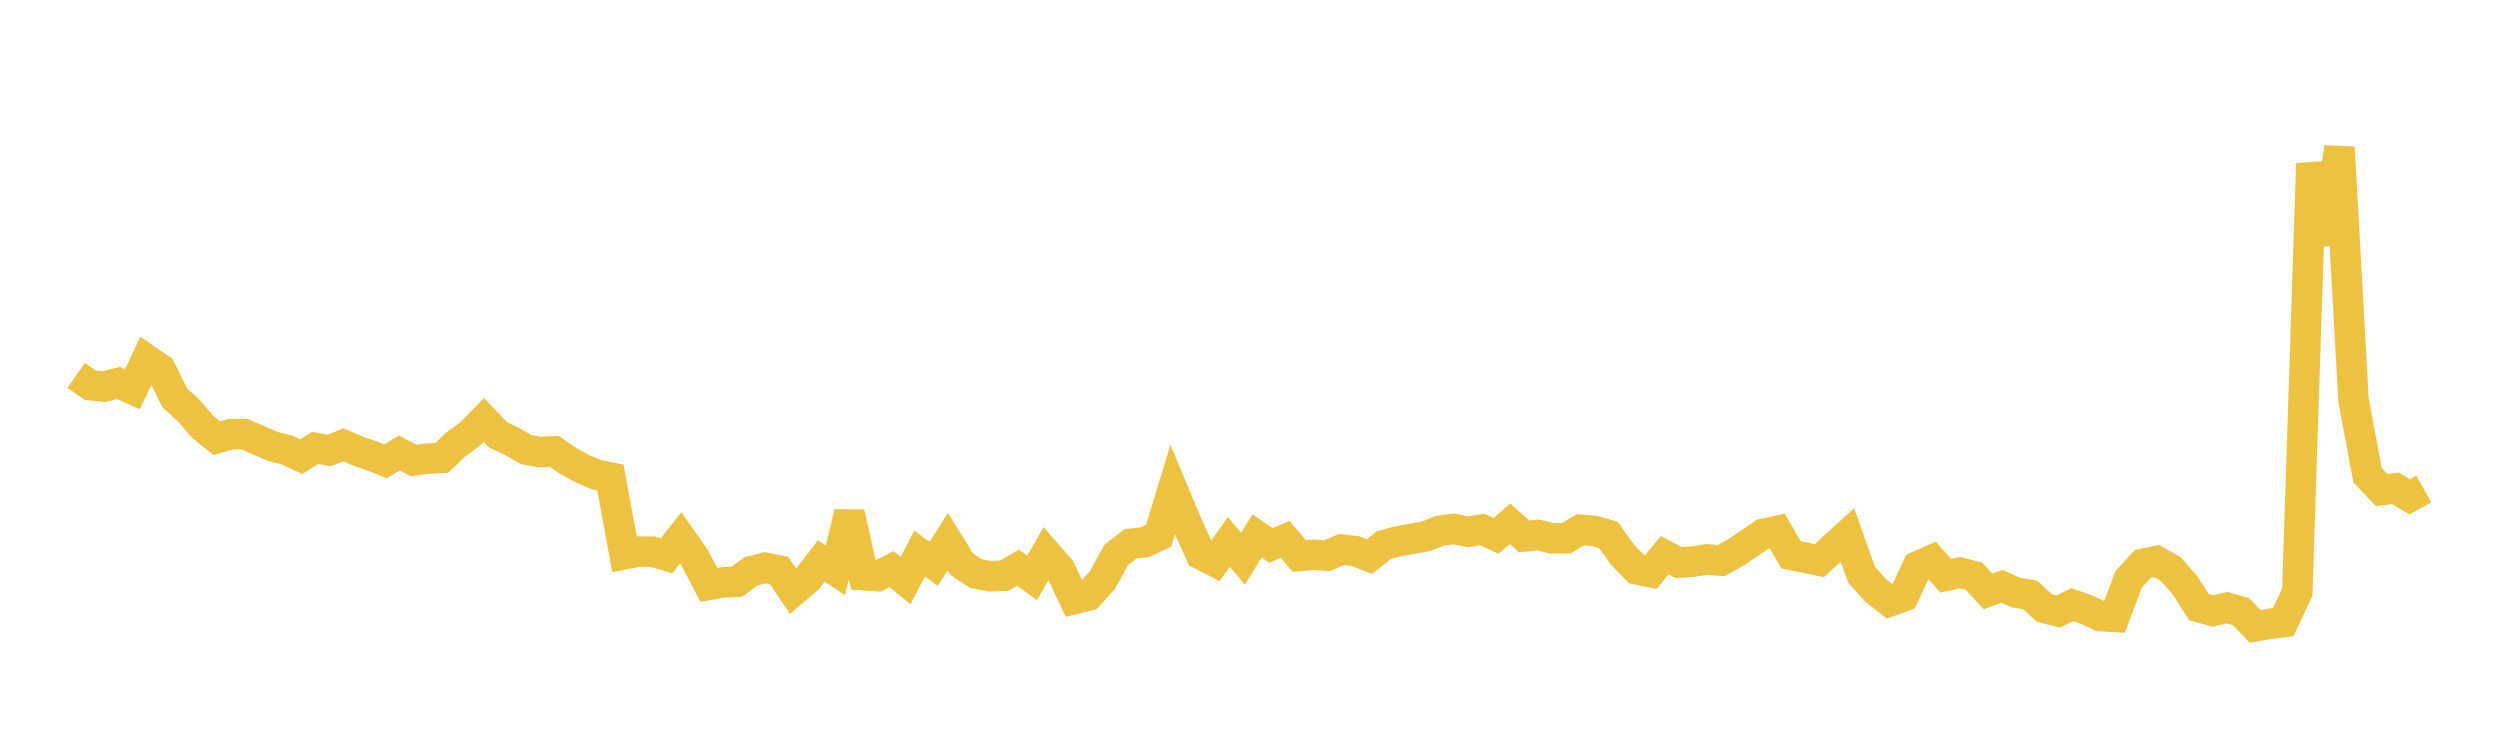 <svg width="164" height="48" xmlns="http://www.w3.org/2000/svg" xmlns:xlink="http://www.w3.org/1999/xlink"><path fill="none" stroke="rgb(237,194,64)" stroke-width="2" d="M5,24.624L5.922,25.272L6.844,25.361L7.766,25.122L8.689,25.535L9.611,23.578L10.533,24.214L11.455,26.087L12.377,26.934L13.299,28.003L14.222,28.746L15.144,28.477L16.066,28.487L16.988,28.894L17.91,29.29L18.832,29.52L19.754,29.958L20.677,29.382L21.599,29.55L22.521,29.18L23.443,29.576L24.365,29.893L25.287,30.264L26.21,29.715L27.132,30.207L28.054,30.088L28.976,30.038L29.898,29.156L30.82,28.49L31.743,27.545L32.665,28.522L33.587,28.957L34.509,29.495L35.431,29.655L36.353,29.609L37.275,30.243L38.198,30.747L39.12,31.139L40.042,31.324L40.964,36.36L41.886,36.185L42.808,36.193L43.731,36.453L44.653,35.278L45.575,36.595L46.497,38.371L47.419,38.21L48.341,38.162L49.263,37.477L50.186,37.241L51.108,37.426L52.03,38.787L52.952,38.002L53.874,36.801L54.796,37.418L55.719,33.636L56.641,37.734L57.563,37.794L58.485,37.338L59.407,38.085L60.329,36.309L61.251,36.992L62.174,35.529L63.096,37.009L64.018,37.624L64.94,37.799L65.862,37.768L66.784,37.243L67.707,37.907L68.629,36.295L69.551,37.357L70.473,39.298L71.395,39.071L72.317,38.051L73.24,36.389L74.162,35.675L75.084,35.575L76.006,35.145L76.928,32.125L77.85,34.335L78.772,36.364L79.695,36.842L80.617,35.552L81.539,36.652L82.461,35.158L83.383,35.782L84.305,35.382L85.228,36.476L86.15,36.395L87.072,36.452L87.994,36.046L88.916,36.154L89.838,36.511L90.76,35.773L91.683,35.515L92.605,35.347L93.527,35.189L94.449,34.82L95.371,34.696L96.293,34.888L97.216,34.731L98.138,35.154L99.06,34.362L99.982,35.191L100.904,35.091L101.826,35.321L102.749,35.312L103.671,34.755L104.593,34.829L105.515,35.094L106.437,36.386L107.359,37.346L108.281,37.537L109.204,36.426L110.126,36.905L111.048,36.843L111.97,36.695L112.892,36.782L113.814,36.271L114.737,35.659L115.659,35.026L116.581,34.83L117.503,36.403L118.425,36.583L119.347,36.779L120.269,35.928L121.192,35.091L122.114,37.693L123.036,38.72L123.958,39.451L124.88,39.117L125.802,37.146L126.725,36.741L127.647,37.772L128.569,37.566L129.491,37.801L130.413,38.799L131.335,38.463L132.257,38.878L133.18,39.025L134.102,39.881L135.024,40.114L135.946,39.665L136.868,39.984L137.79,40.415L138.713,40.468L139.635,38.011L140.557,36.998L141.479,36.806L142.401,37.334L143.323,38.38L144.246,39.822L145.168,40.082L146.09,39.86L147.012,40.126L147.934,41.087L148.856,40.929L149.778,40.813L150.701,38.842L151.623,10.73L152.545,16.013L153.467,9.666L154.389,26.236L155.311,31.165L156.234,32.15L157.156,32.035L158.078,32.595L159,32.075"></path></svg>